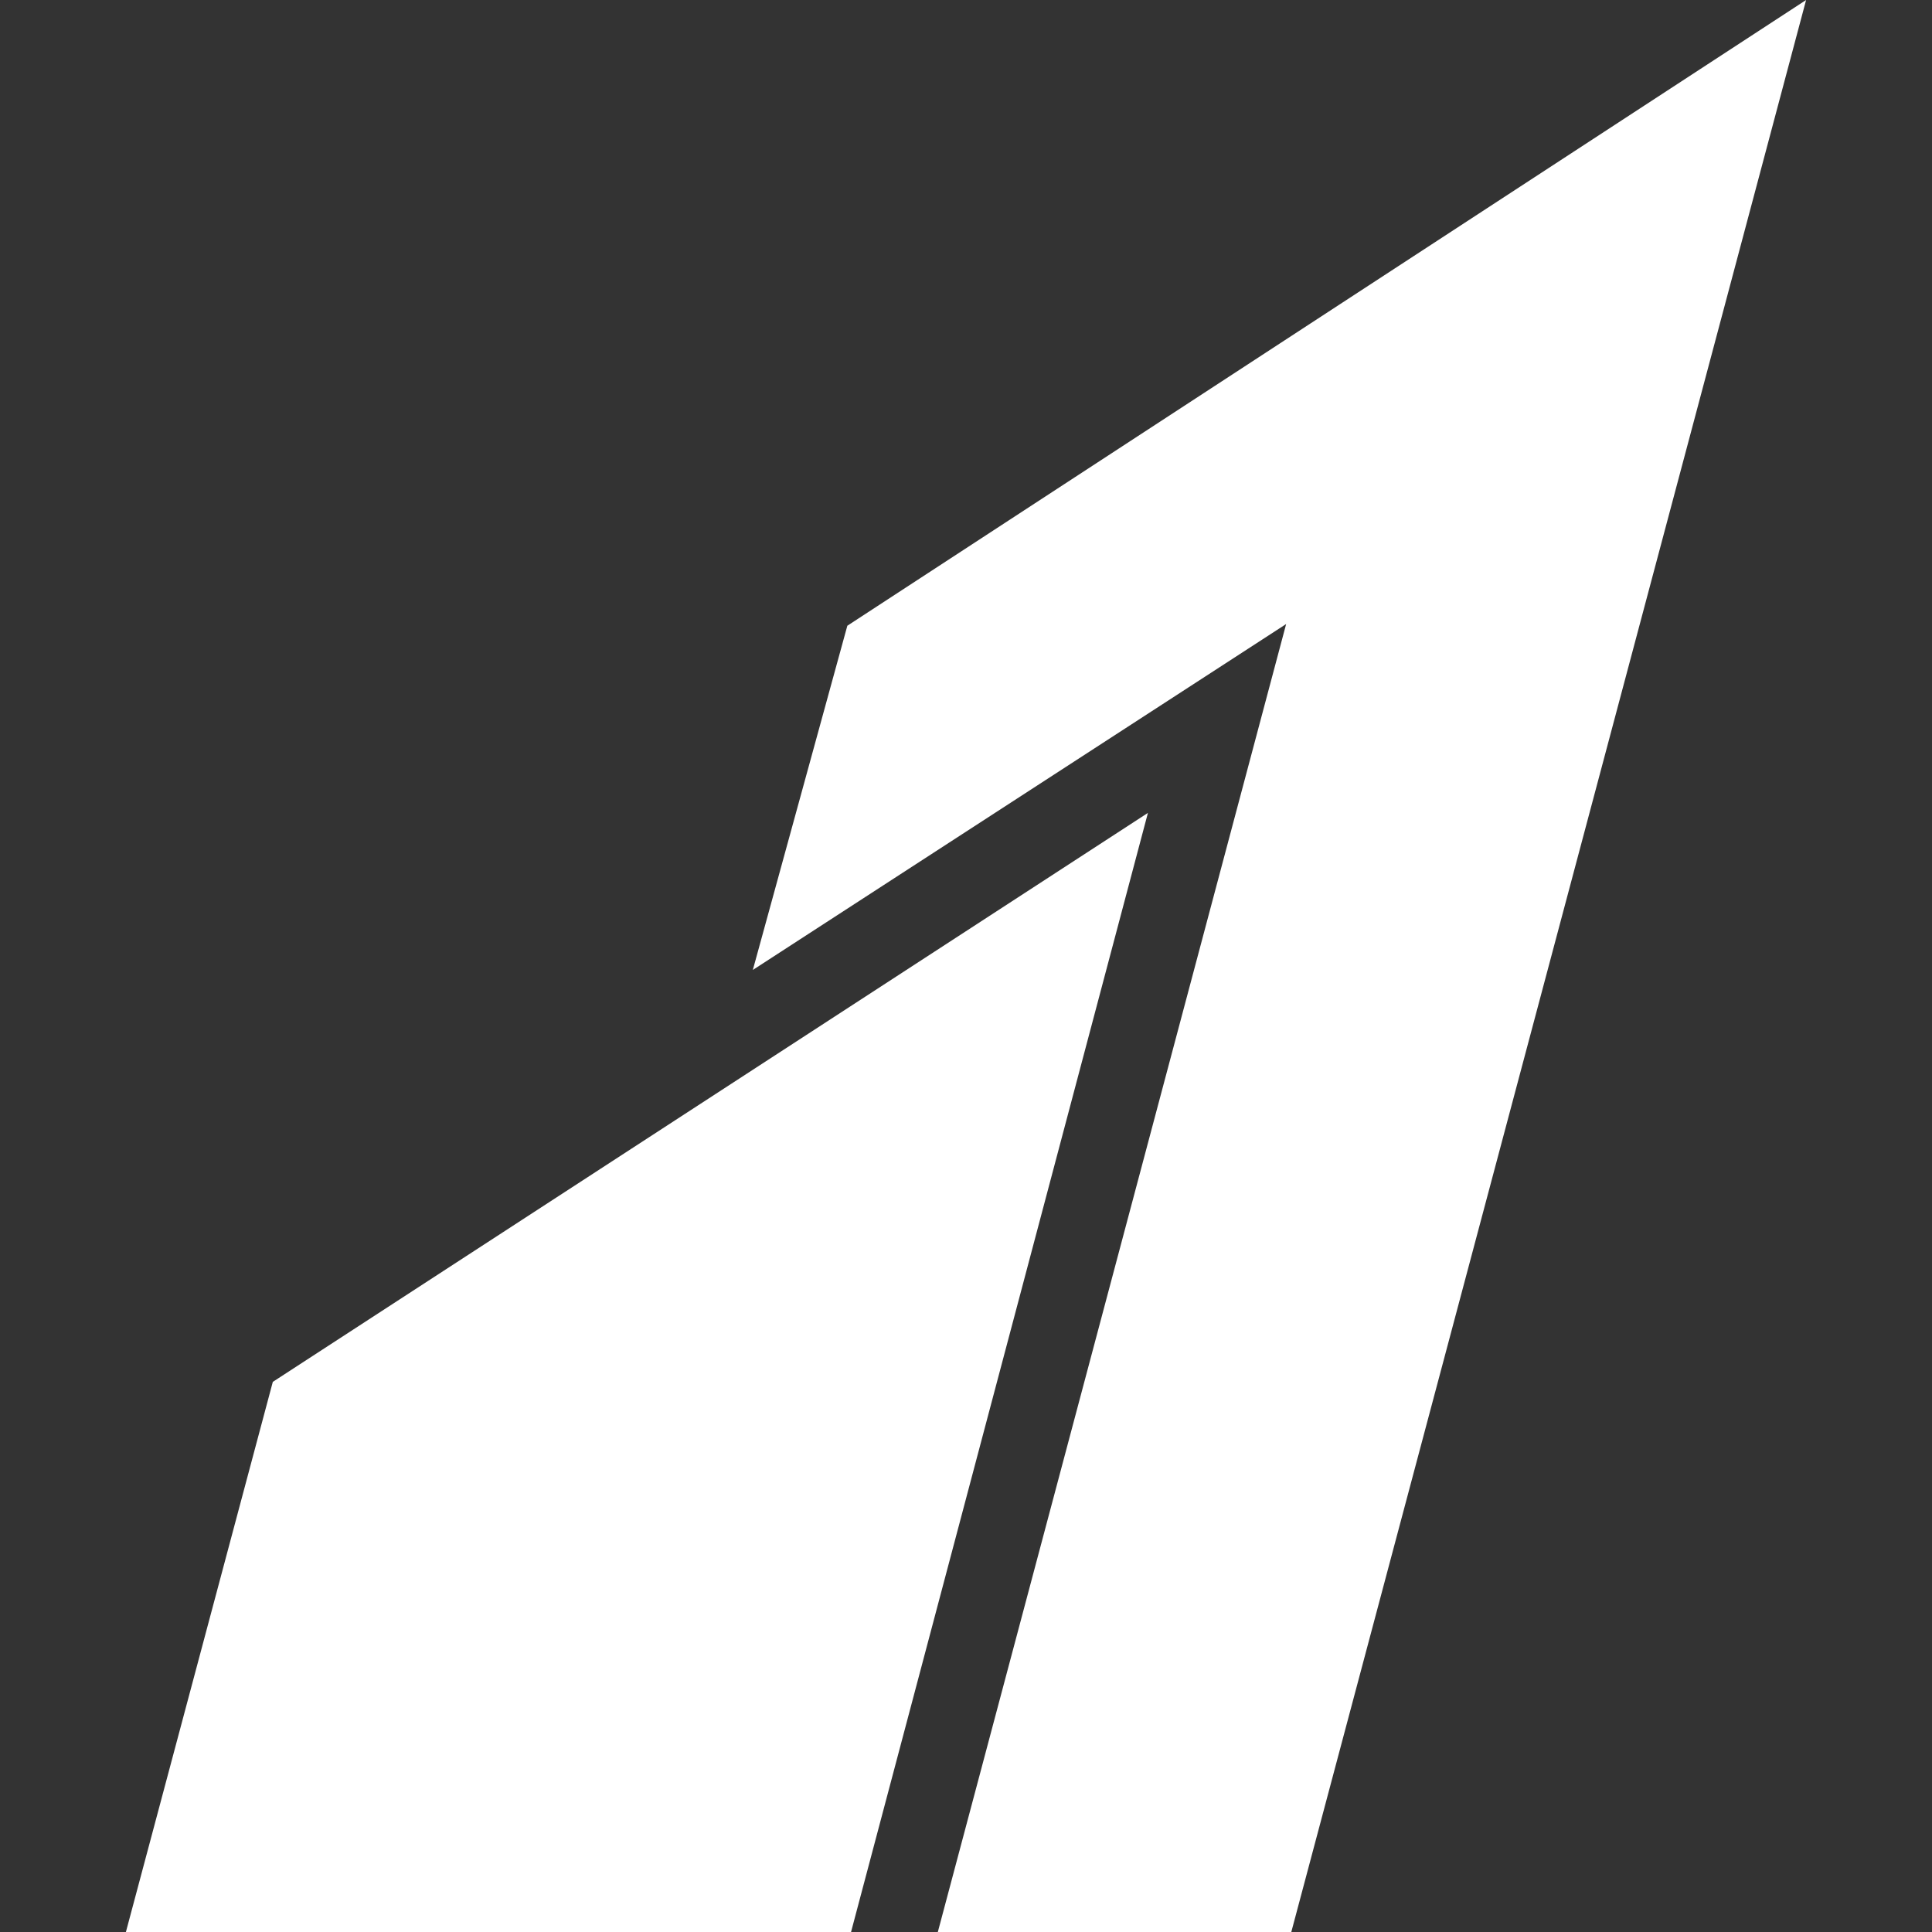 <svg width="24" height="24" id="Razorpay--Streamline-Simple-Icons" xmlns="http://www.w3.org/2000/svg" viewBox="0 0 24 24" role="img">
  <rect x="0" y="0" width="24" height="24" fill="#333333" stroke="none"/>
  <desc>
    Razorpay Streamline Icon: https://streamlinehq.com
  </desc>
  <title>Razorpay</title>
  <path stroke-width="1" fill="#ffffff" d="m22.436 0 -11.91 7.773 -1.174 4.276 6.625 -4.297L11.65 24h4.391l6.395 -24zM14.26 10.098 3.389 17.166 1.564 24h9.008l3.688 -13.902Z"></path>
</svg>
